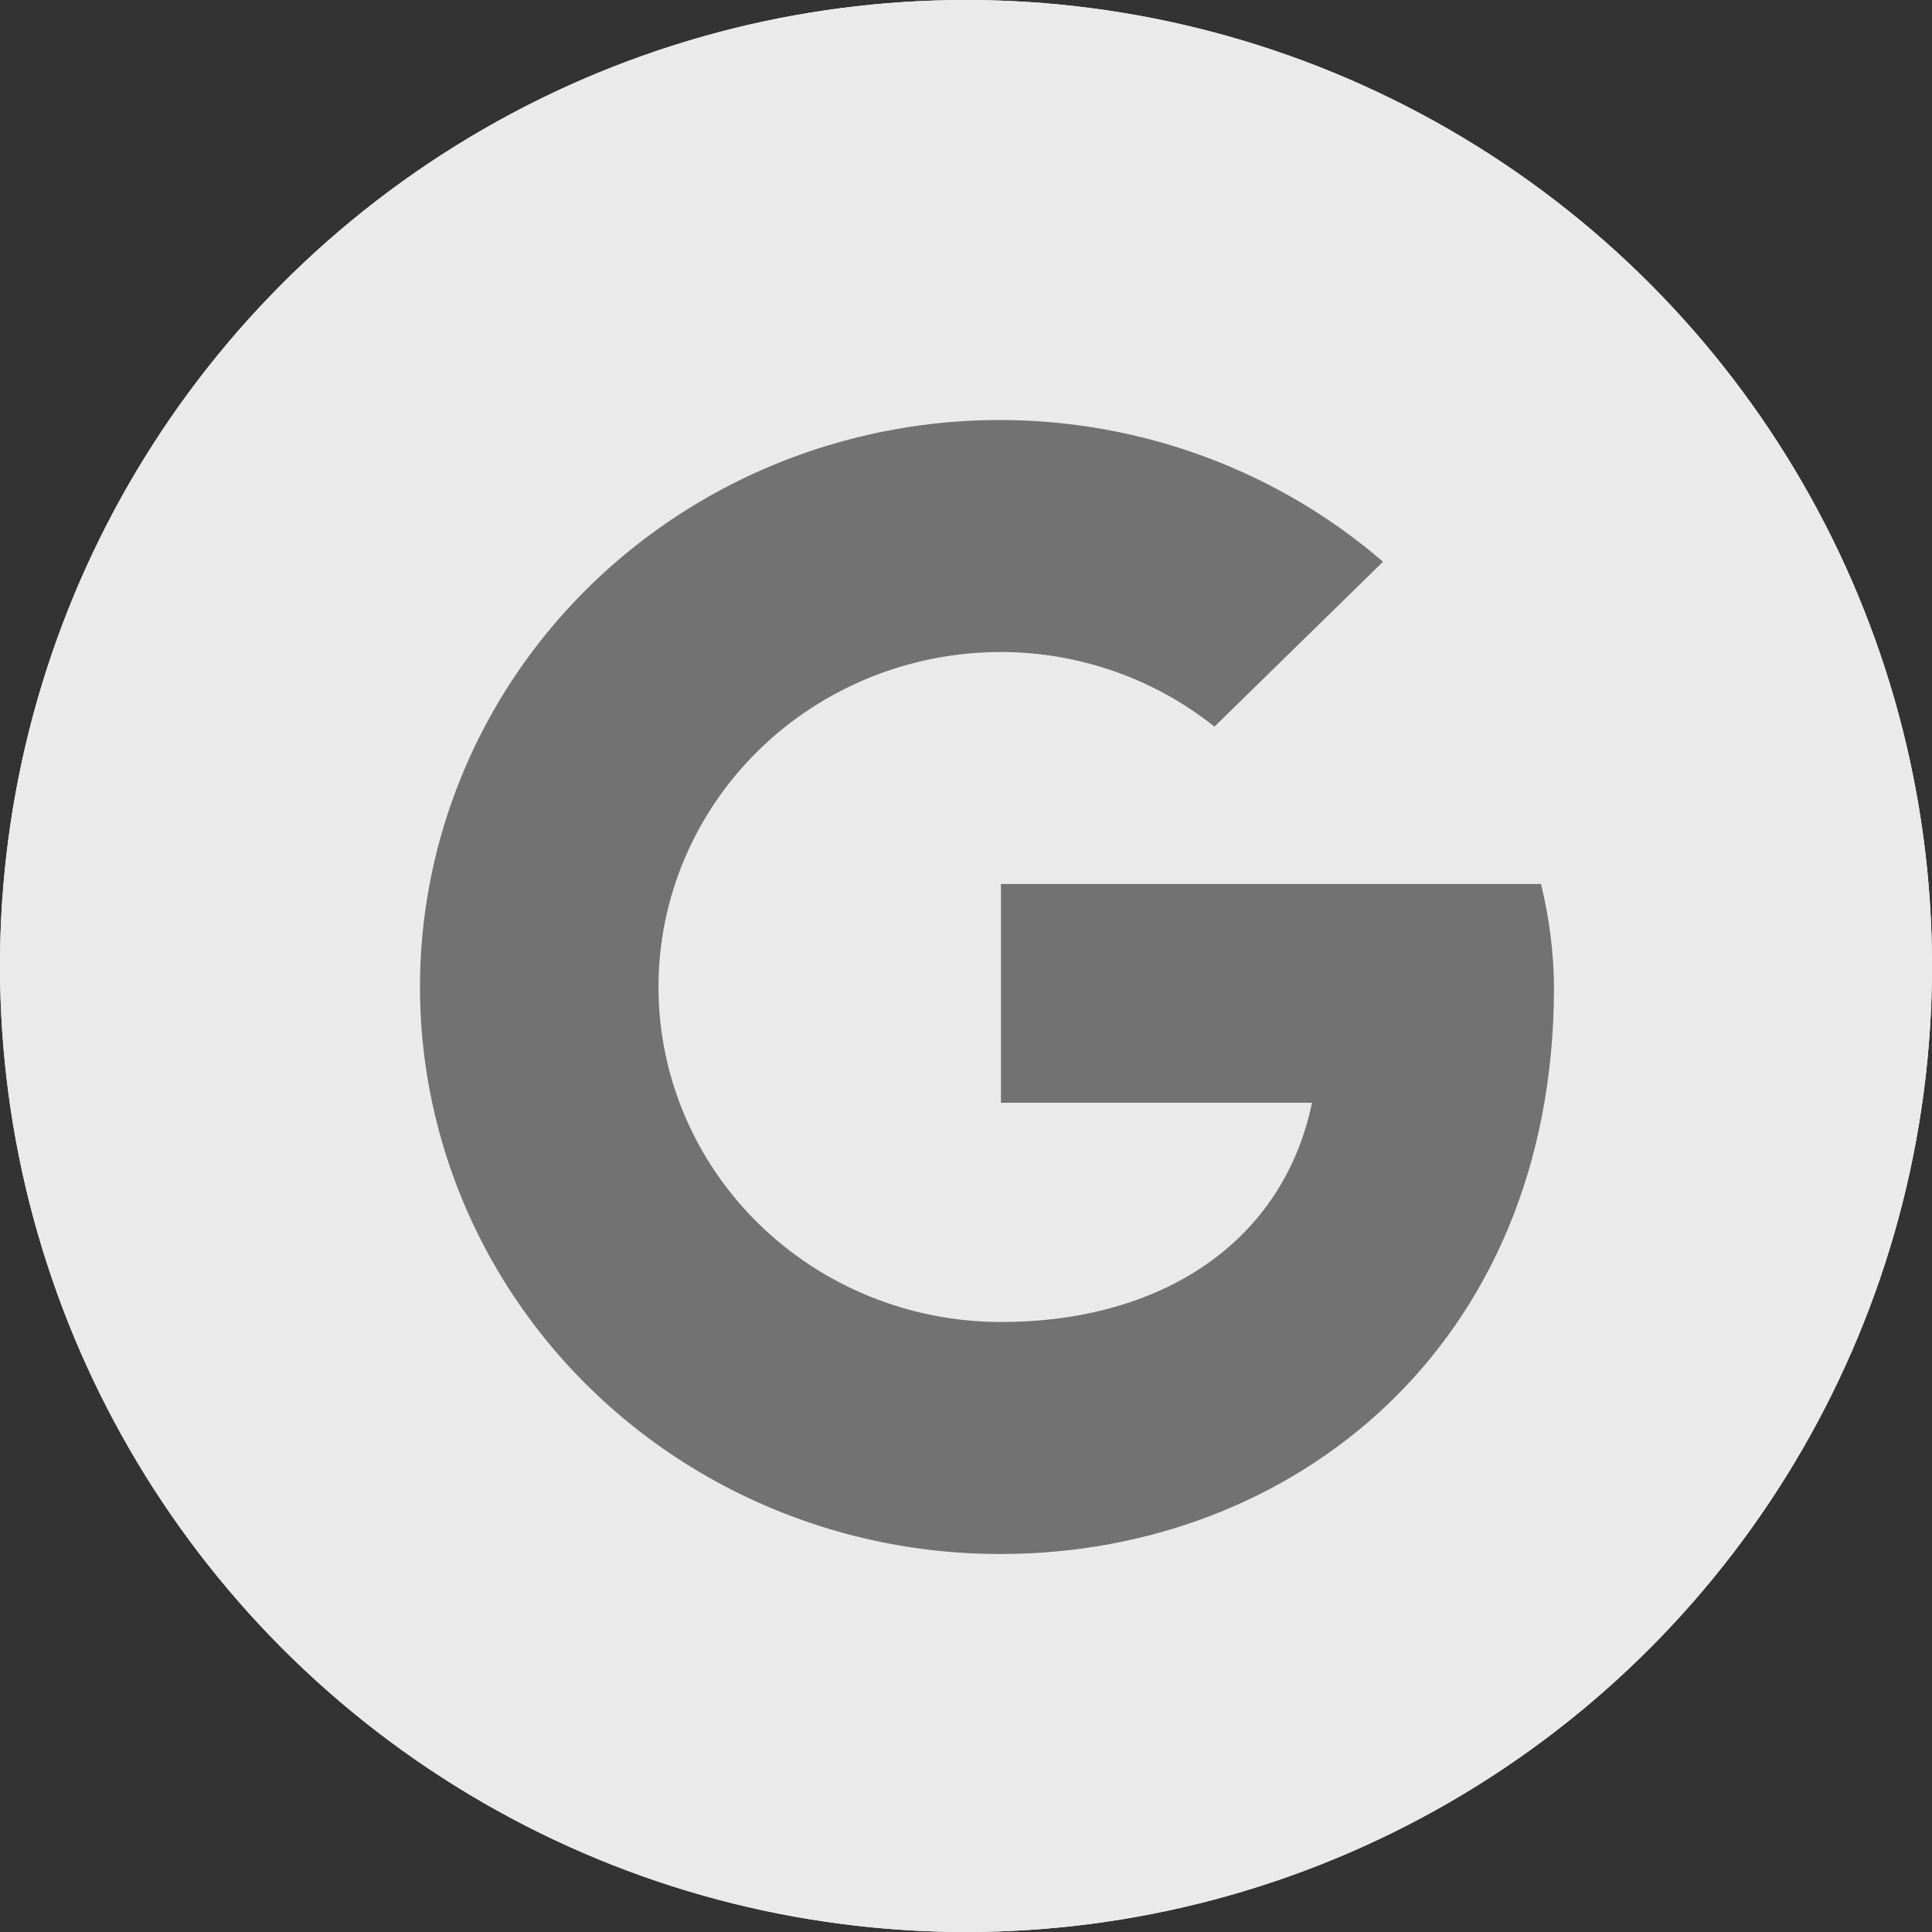 <svg width="46" height="46" viewBox="0 0 46 46" fill="none" xmlns="http://www.w3.org/2000/svg">
<rect x="0" y="0" width="46" height="46" fill="#333333" stroke="none"/>
<circle cx="23" cy="23" r="23" fill="white"/>
<circle cx="23" cy="23" r="23" fill="#EAEAEA"/>
<path d="M36.69 21.047H23.832V26.256H31.238C30.548 29.575 27.662 31.476 23.832 31.476C21.669 31.476 19.595 30.636 18.066 29.14C16.537 27.644 15.678 25.615 15.678 23.5C15.678 21.384 16.537 19.356 18.066 17.86C19.595 16.364 21.669 15.524 23.832 15.524C25.685 15.526 27.48 16.154 28.915 17.301L32.929 13.375C31.253 11.929 29.244 10.903 27.073 10.385C24.902 9.867 22.636 9.872 20.468 10.4C18.299 10.927 16.295 11.962 14.626 13.415C12.957 14.868 11.673 16.696 10.886 18.741C10.098 20.787 9.83 22.988 10.104 25.158C10.379 27.327 11.187 29.398 12.461 31.194C13.734 32.99 15.434 34.456 17.415 35.468C19.396 36.479 21.598 37.005 23.832 37C30.732 37 37 32.095 37 23.5C36.993 22.674 36.889 21.851 36.69 21.047Z" fill="#727272"/>
</svg>
